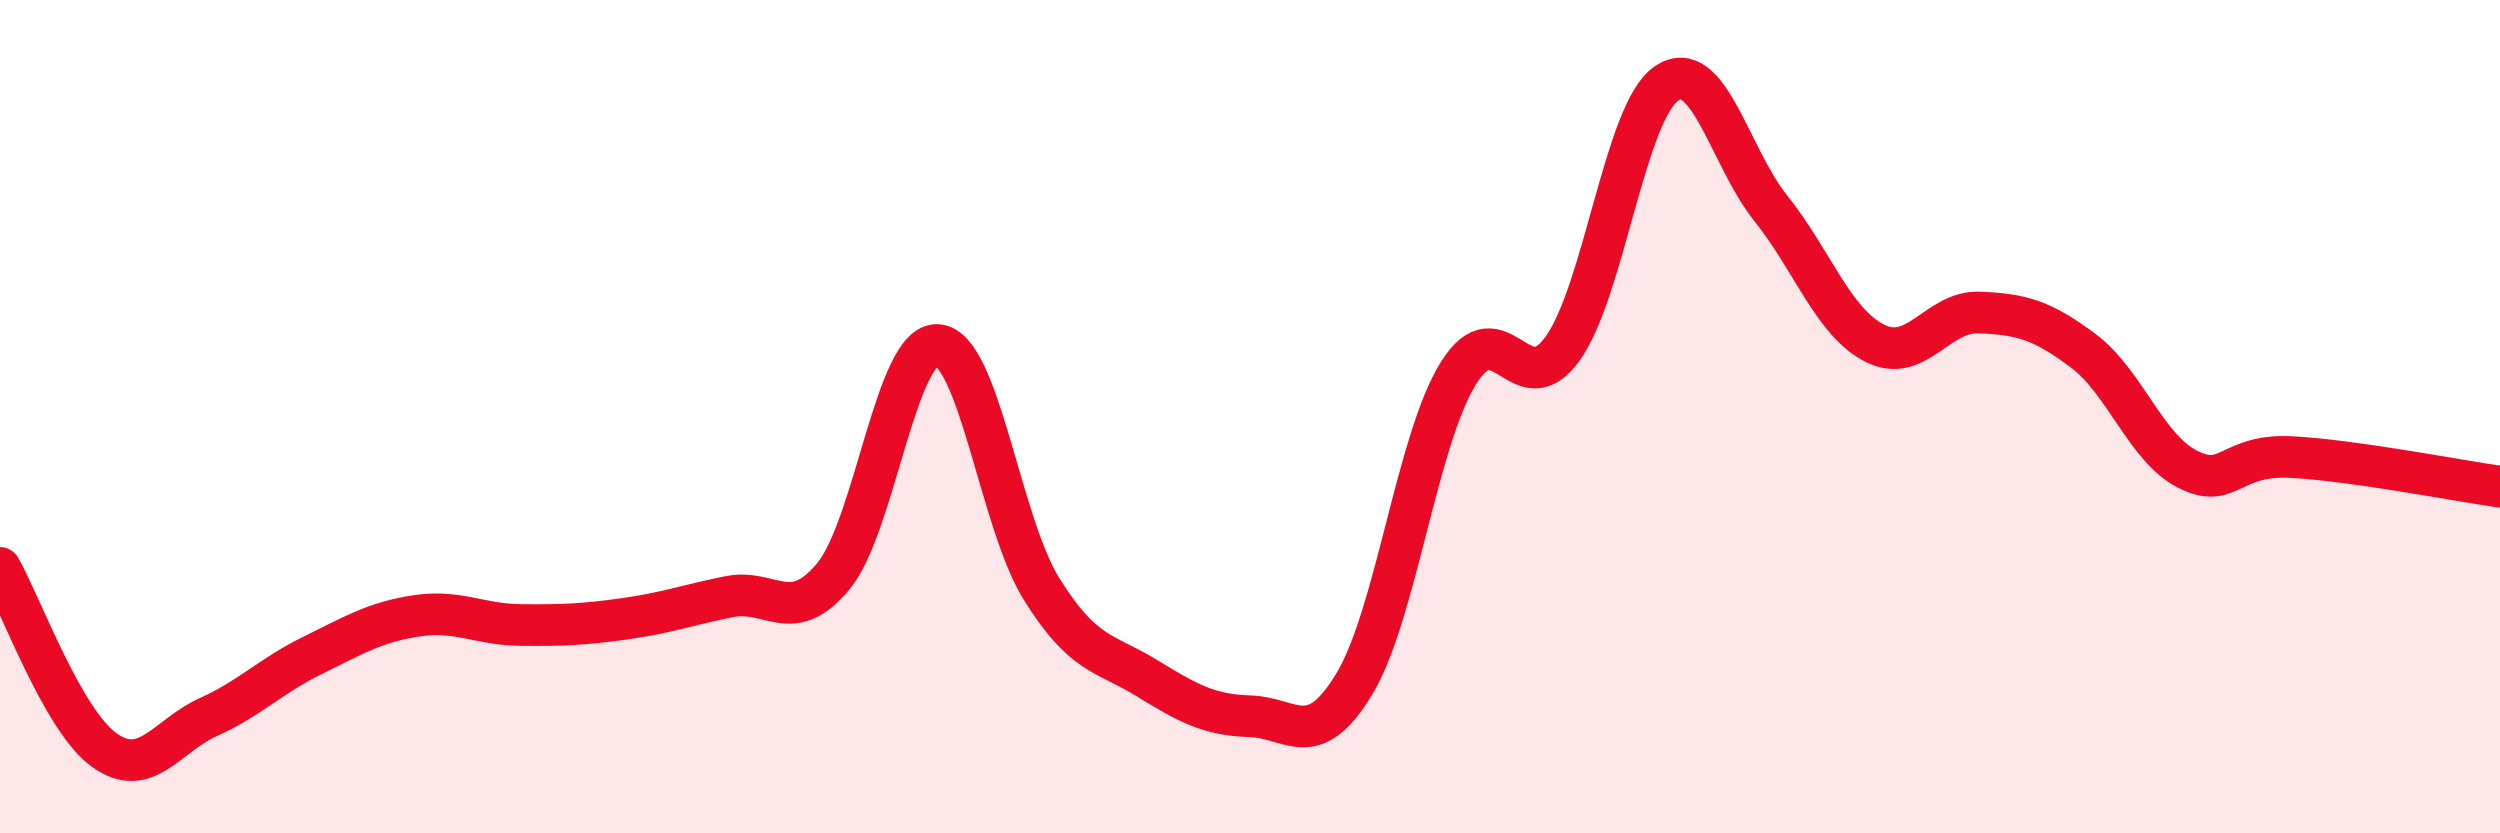 
    <svg width="60" height="20" viewBox="0 0 60 20" xmlns="http://www.w3.org/2000/svg">
      <path
        d="M 0,13.63 C 0.5,14.5 1.5,17.28 2.5,18 C 3.5,18.72 4,17.66 5,17.21 C 6,16.76 6.5,16.22 7.5,15.73 C 8.5,15.24 9,14.93 10,14.78 C 11,14.63 11.5,14.99 12.5,15 C 13.5,15.01 14,14.99 15,14.85 C 16,14.71 16.5,14.52 17.5,14.32 C 18.5,14.12 19,15.04 20,13.83 C 21,12.62 21.5,8.22 22.5,8.28 C 23.5,8.34 24,12.54 25,14.14 C 26,15.74 26.5,15.65 27.5,16.26 C 28.5,16.87 29,17.16 30,17.19 C 31,17.22 31.5,18.07 32.5,16.42 C 33.5,14.77 34,10.57 35,8.96 C 36,7.35 36.5,9.76 37.5,8.37 C 38.5,6.98 39,2.67 40,2 C 41,1.33 41.5,3.75 42.5,5 C 43.5,6.25 44,7.74 45,8.24 C 46,8.74 46.5,7.46 47.5,7.5 C 48.5,7.54 49,7.67 50,8.42 C 51,9.17 51.5,10.75 52.5,11.26 C 53.5,11.77 53.5,10.89 55,10.97 C 56.5,11.05 59,11.54 60,11.68L60 20L0 20Z"
        fill="#EB0A25"
        opacity="0.1"
        stroke-linecap="round"
        stroke-linejoin="round"
      />
      <path
        d="M 0,13.63 C 0.5,14.5 1.5,17.28 2.5,18 C 3.5,18.72 4,17.66 5,17.21 C 6,16.76 6.5,16.22 7.5,15.73 C 8.5,15.24 9,14.93 10,14.78 C 11,14.63 11.5,14.99 12.5,15 C 13.5,15.01 14,14.99 15,14.85 C 16,14.71 16.5,14.52 17.5,14.32 C 18.5,14.12 19,15.04 20,13.83 C 21,12.62 21.5,8.22 22.5,8.28 C 23.5,8.34 24,12.54 25,14.14 C 26,15.74 26.5,15.65 27.5,16.26 C 28.5,16.87 29,17.16 30,17.19 C 31,17.22 31.5,18.07 32.5,16.42 C 33.5,14.77 34,10.57 35,8.96 C 36,7.35 36.5,9.76 37.5,8.37 C 38.5,6.98 39,2.67 40,2 C 41,1.33 41.5,3.75 42.5,5 C 43.5,6.25 44,7.74 45,8.24 C 46,8.74 46.5,7.46 47.5,7.5 C 48.5,7.54 49,7.67 50,8.42 C 51,9.17 51.5,10.75 52.5,11.26 C 53.5,11.77 53.5,10.89 55,10.97 C 56.5,11.05 59,11.54 60,11.68"
        stroke="#EB0A25"
        stroke-width="1"
        fill="none"
        stroke-linecap="round"
        stroke-linejoin="round"
      />
    </svg>
  